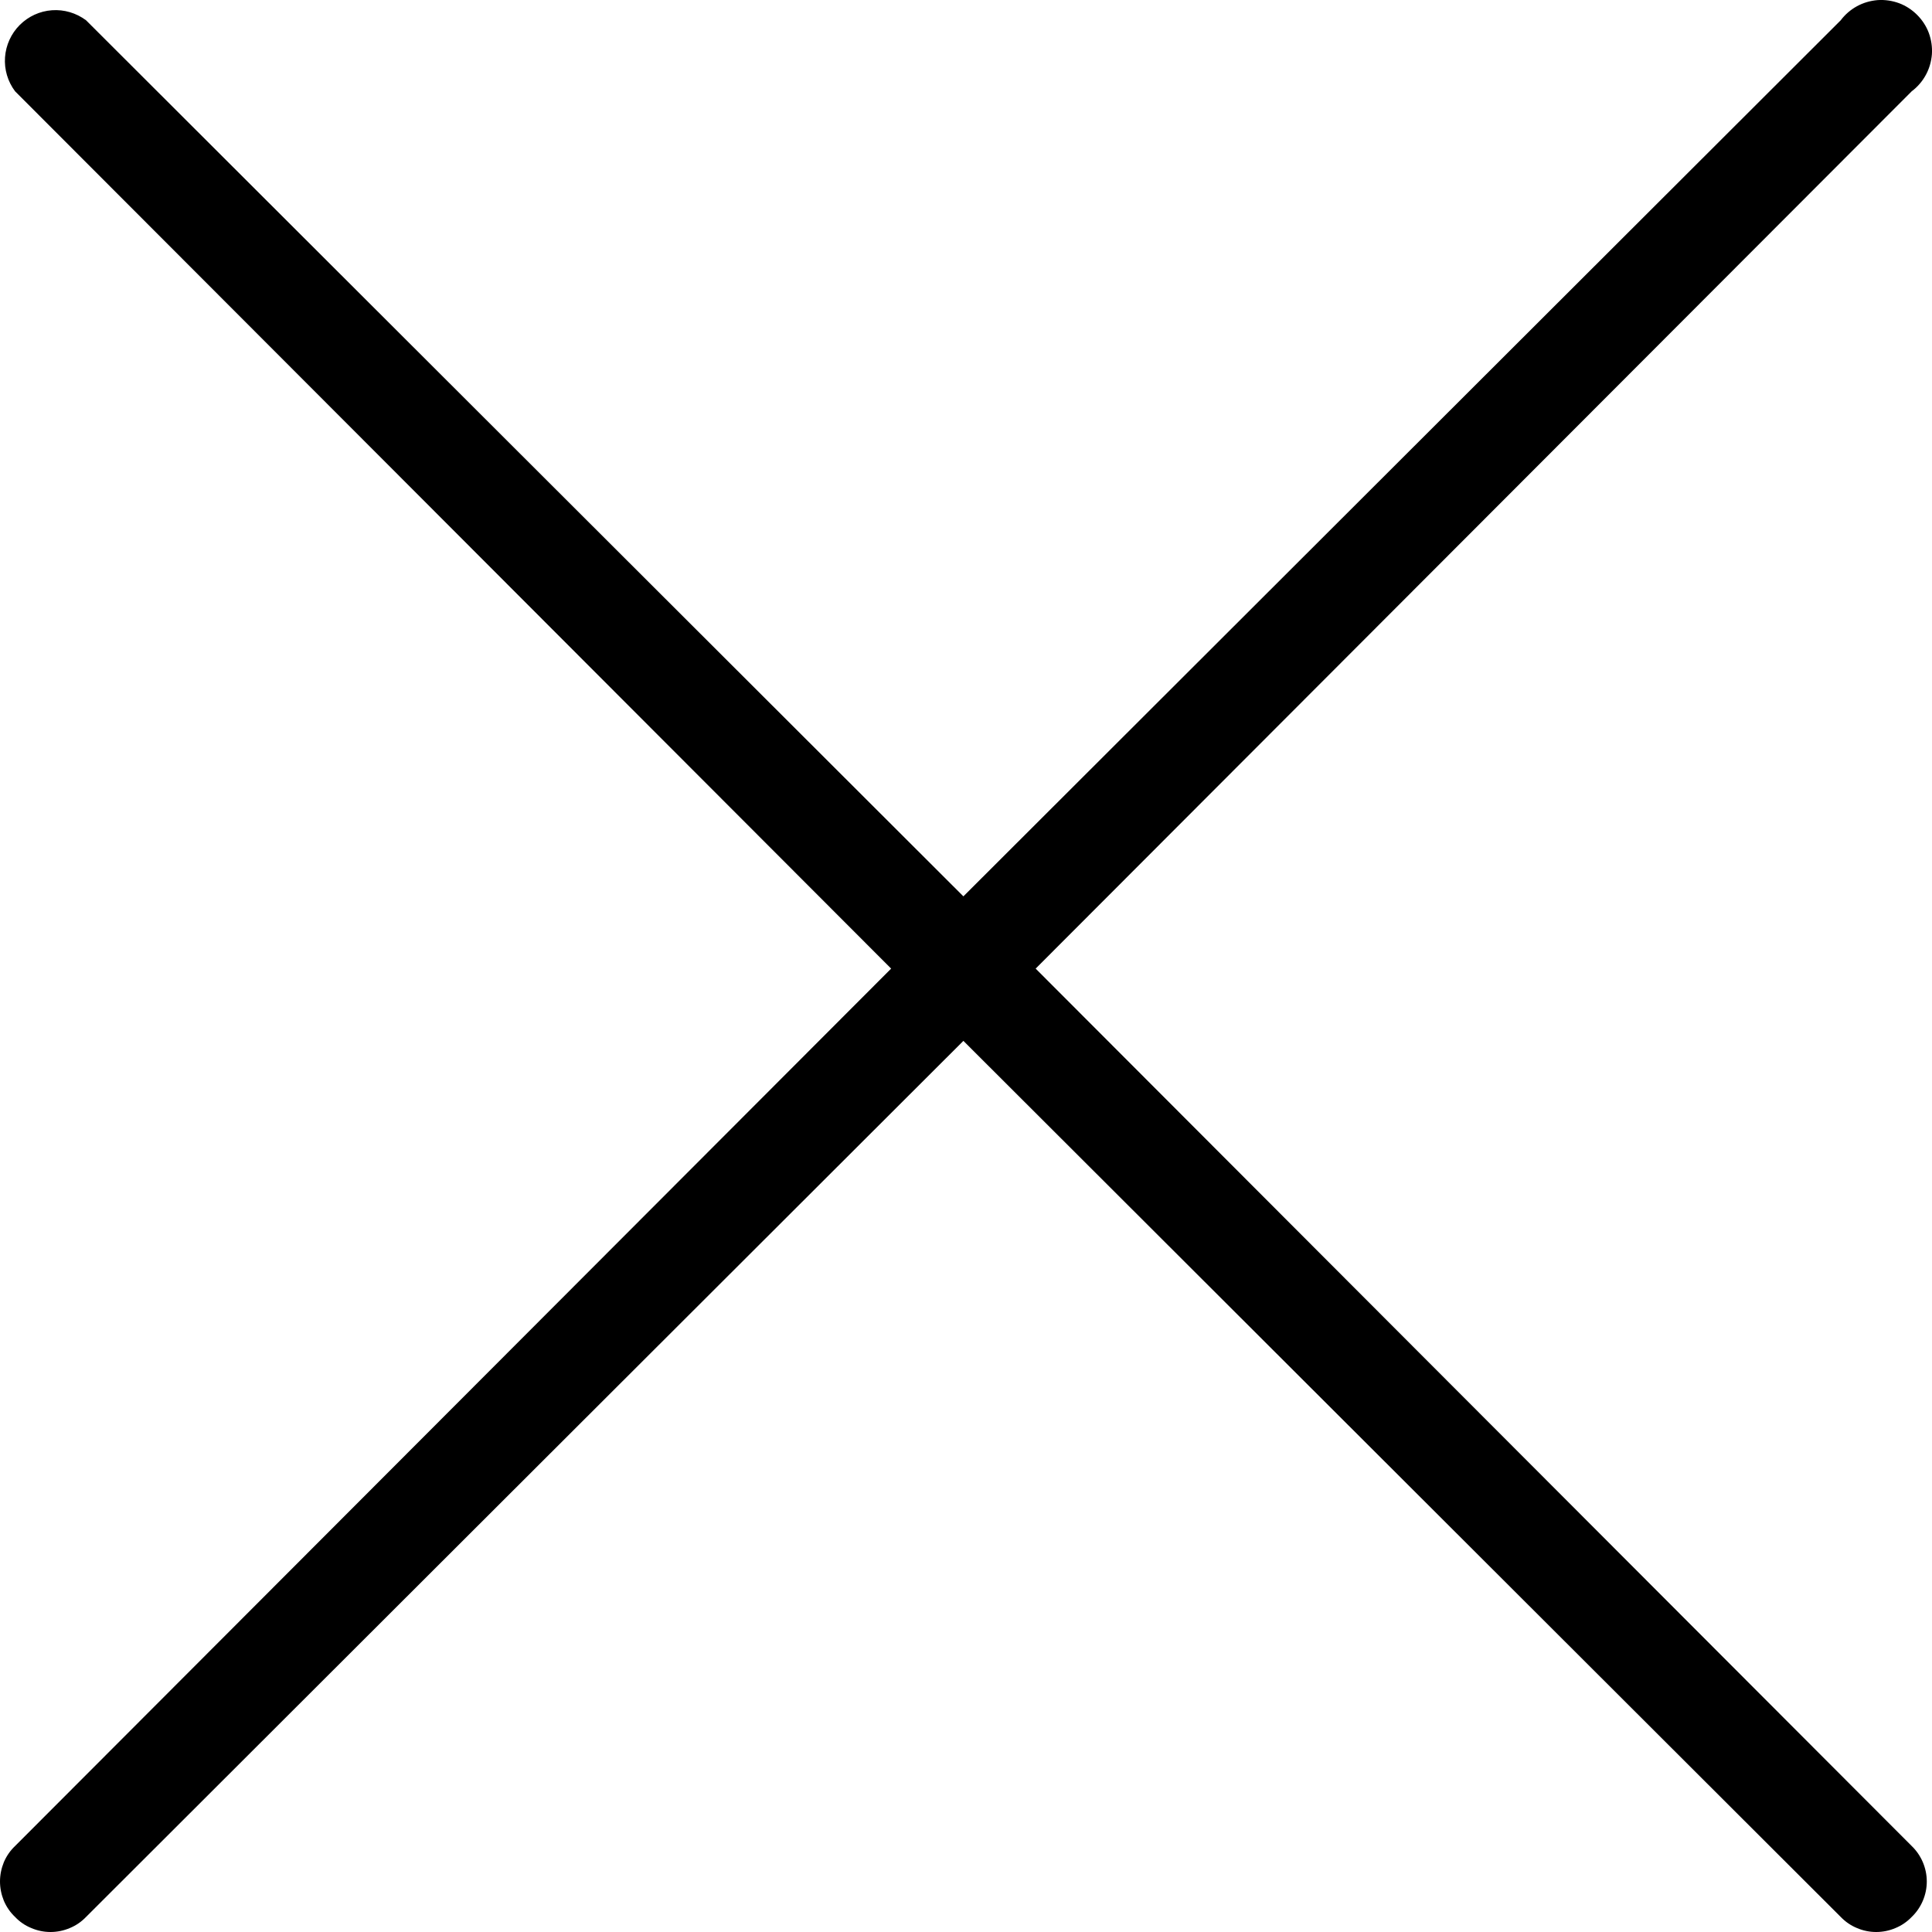 <svg width="20" height="20" viewBox="0 0 20 20" fill="none" xmlns="http://www.w3.org/2000/svg">
<path d="M19.79 19.11C19.839 19.157 19.878 19.214 19.905 19.277C19.932 19.341 19.946 19.408 19.946 19.477C19.946 19.546 19.932 19.613 19.905 19.677C19.878 19.74 19.839 19.797 19.79 19.844C19.742 19.894 19.685 19.933 19.622 19.959C19.559 19.986 19.491 20 19.422 20C19.354 20 19.286 19.986 19.223 19.959C19.16 19.933 19.103 19.894 19.055 19.844L9.973 10.775L0.891 19.844C0.843 19.894 0.786 19.933 0.723 19.959C0.659 19.986 0.592 20 0.523 20C0.454 20 0.387 19.986 0.324 19.959C0.26 19.933 0.203 19.894 0.156 19.844C0.106 19.797 0.067 19.74 0.04 19.677C0.014 19.613 0 19.546 0 19.477C0 19.408 0.014 19.341 0.04 19.277C0.067 19.214 0.106 19.157 0.156 19.11L9.225 10.027L0.156 0.945C0.08 0.844 0.043 0.719 0.052 0.593C0.061 0.467 0.115 0.348 0.204 0.259C0.294 0.169 0.412 0.115 0.538 0.106C0.664 0.097 0.789 0.134 0.891 0.21L9.973 9.279L19.055 0.21C19.1 0.15 19.158 0.1 19.224 0.064C19.29 0.028 19.363 0.007 19.438 0.001C19.513 -0.004 19.588 0.007 19.659 0.033C19.729 0.059 19.793 0.101 19.846 0.154C19.899 0.207 19.941 0.271 19.967 0.341C19.993 0.412 20.004 0.487 19.999 0.562C19.993 0.637 19.972 0.71 19.936 0.776C19.9 0.842 19.85 0.9 19.79 0.945L10.721 10.027L19.79 19.11Z" fill="black"/>
</svg>
